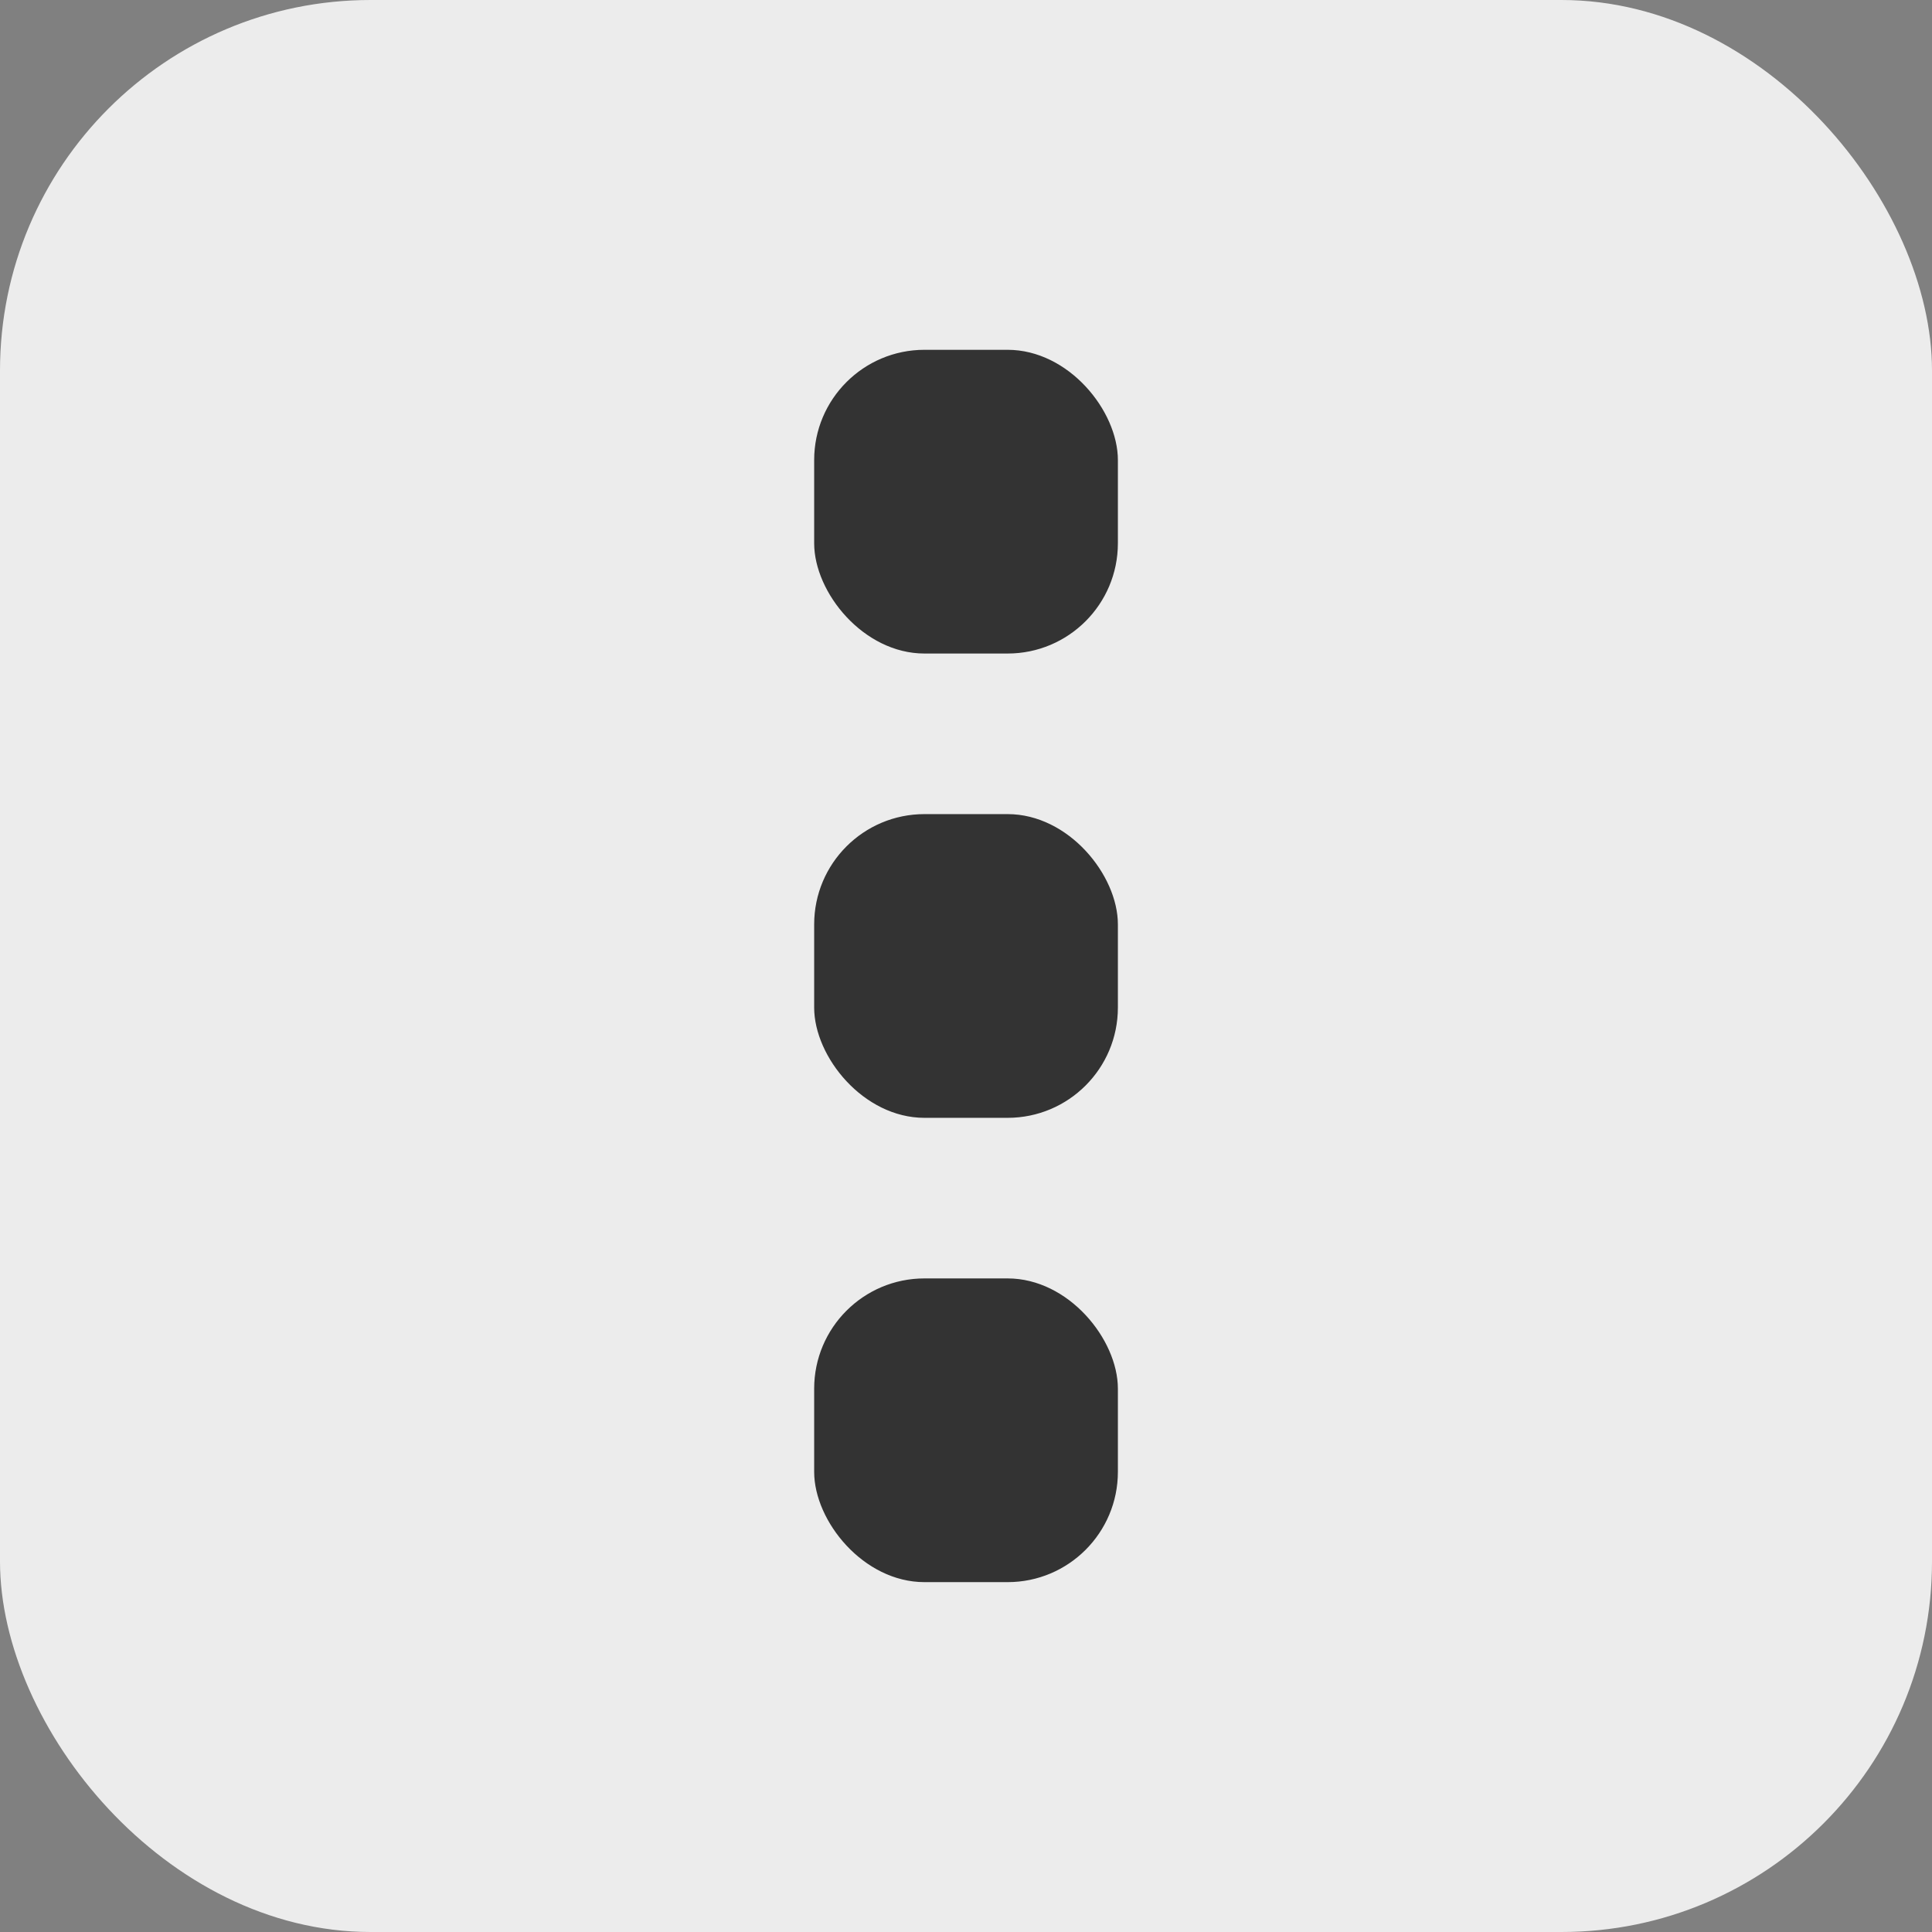 <svg xmlns="http://www.w3.org/2000/svg" width="24" height="24" viewBox="0 0 33.867 33.867">
  <rect x="0" y="0" width="33.867" height="33.867" fill="#808080" stroke="none"/>
  <rect width="33.867" height="33.867" ry="6.495" fill="#ececec" paint-order="stroke fill markers"/>
  <g fill="#333">
    <rect width="5.324" height="5.324" x="14.272" y="6.132" ry="1.933" paint-order="stroke fill markers"/>
    <rect ry="1.933" y="14.271" x="14.272" height="5.324" width="5.324" paint-order="stroke fill markers"/>
    <rect width="5.324" height="5.324" x="14.272" y="22.41" ry="1.933" paint-order="stroke fill markers"/>
  </g>
</svg>
